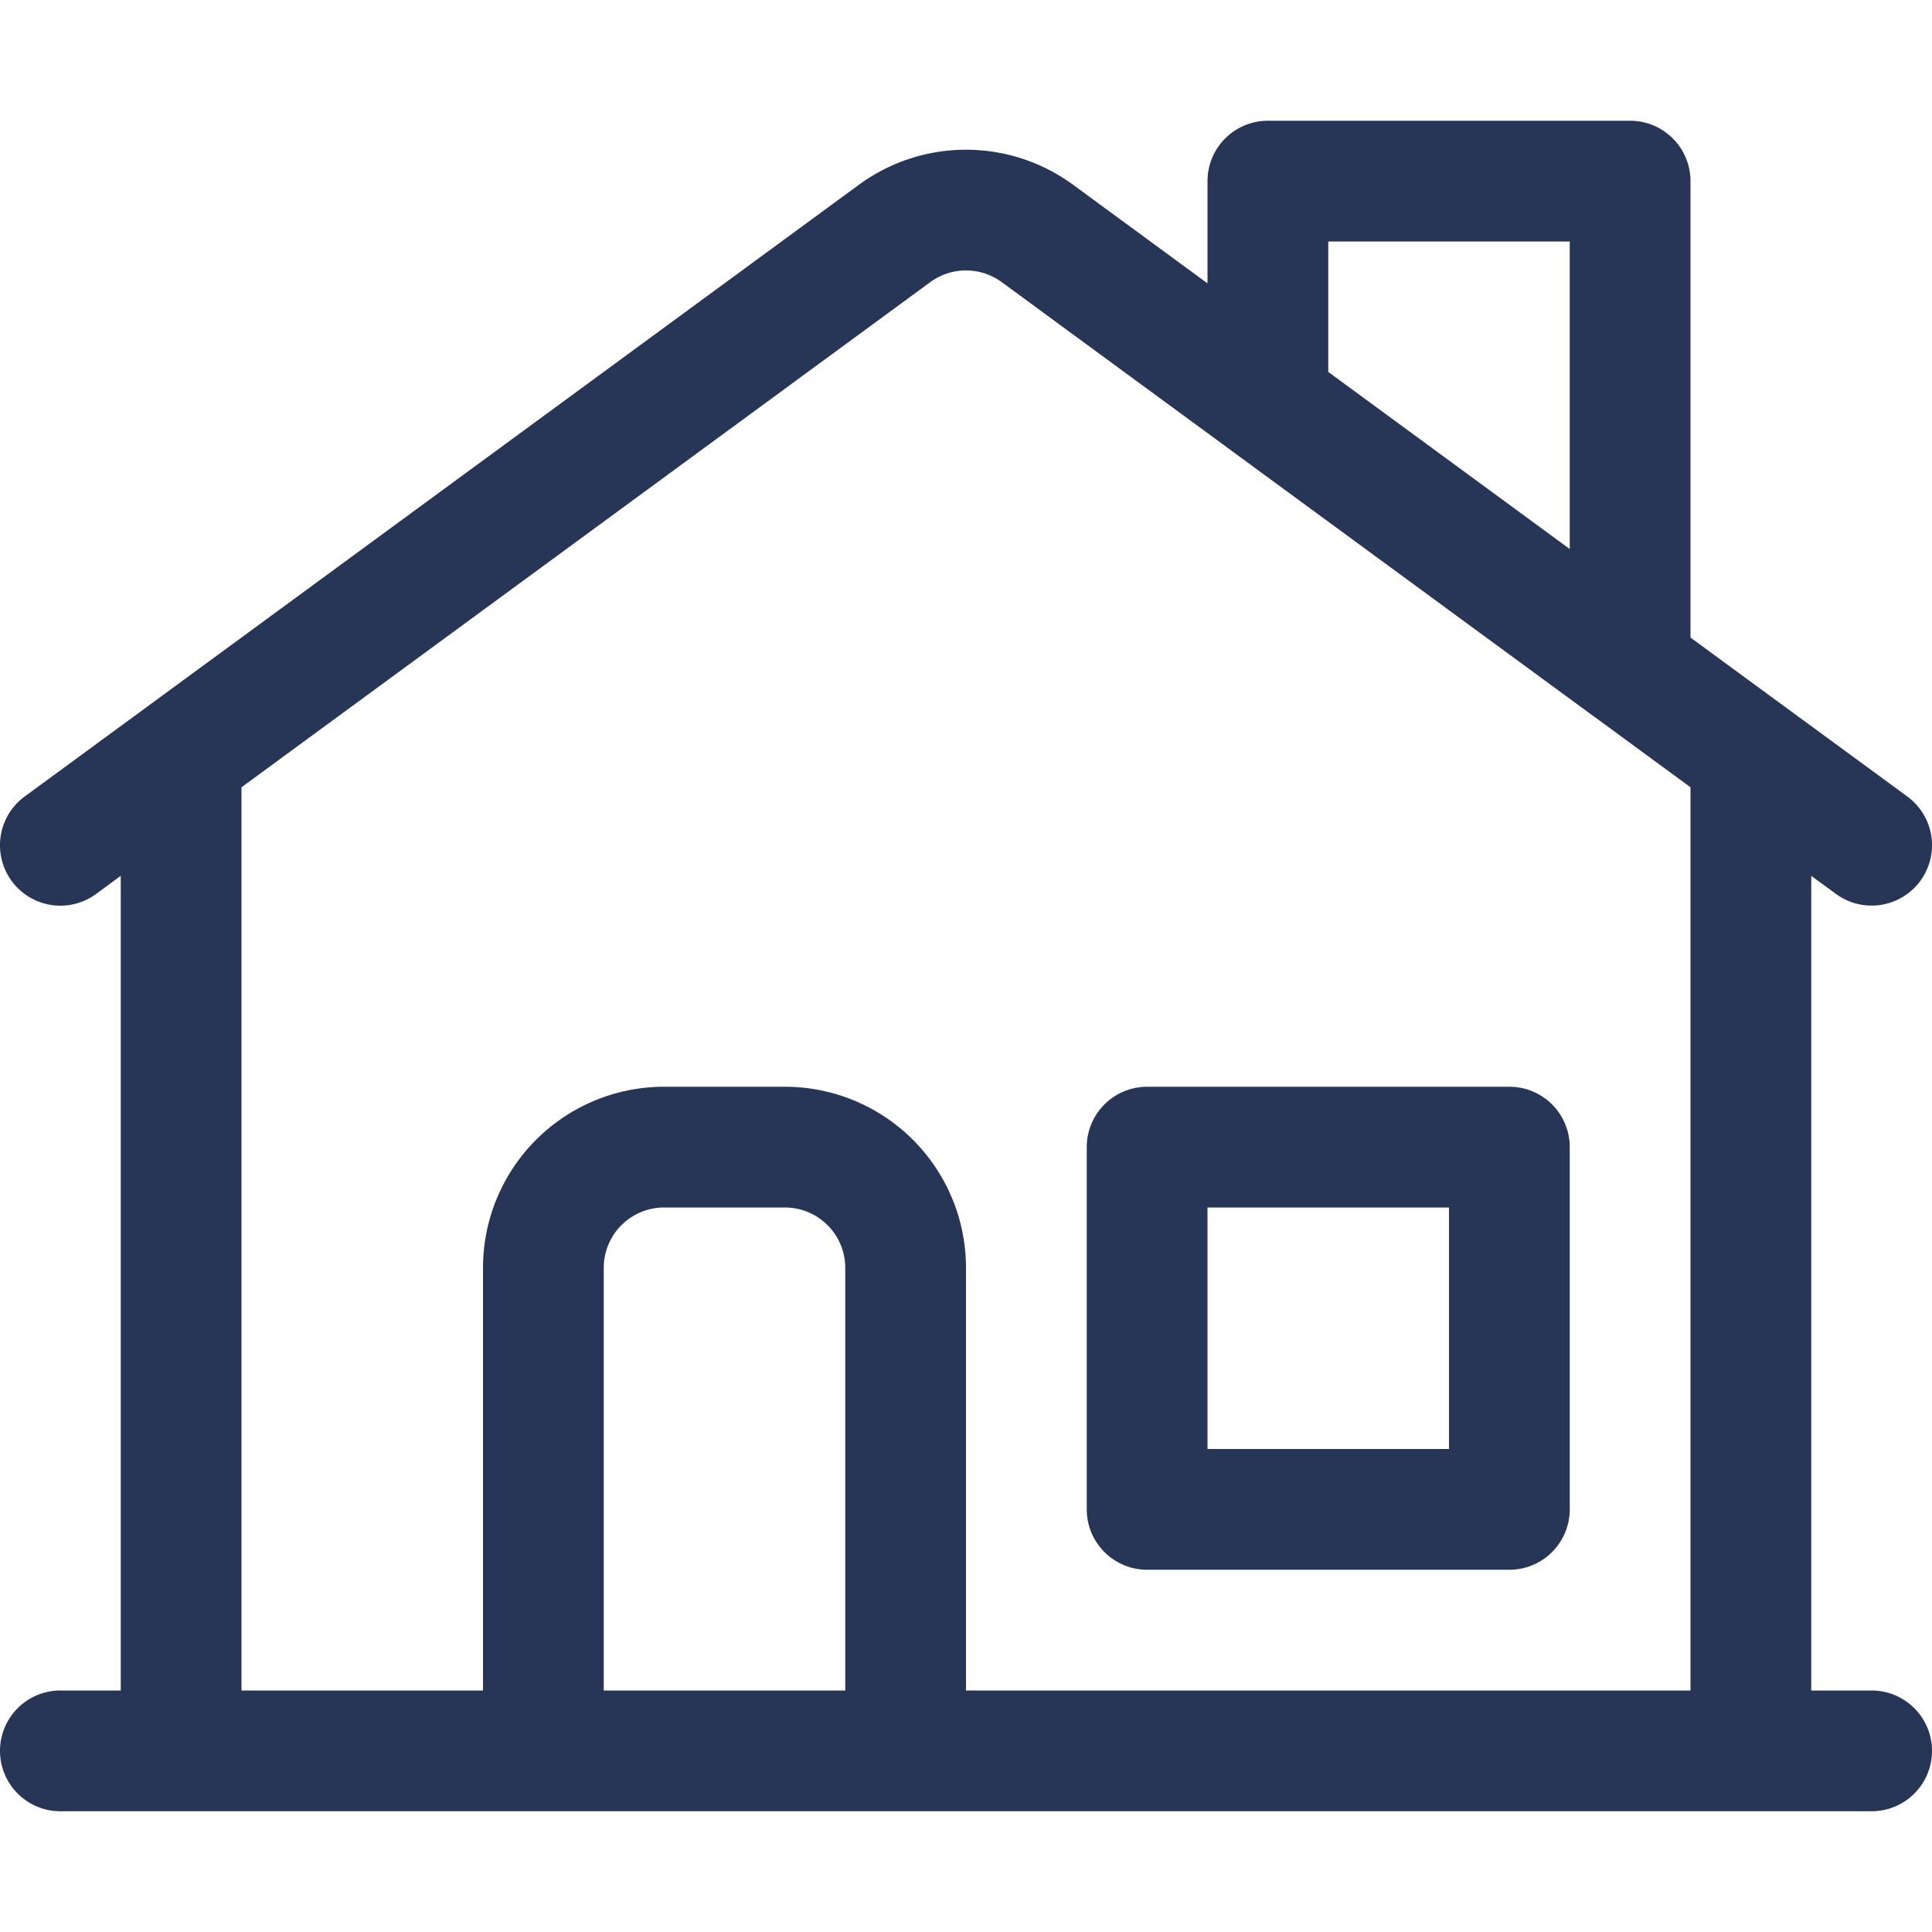 <svg width="24" height="24" fill="none" xmlns="http://www.w3.org/2000/svg"><path fill-rule="evenodd" clip-rule="evenodd" d="M14.25 13.5a.75.75 0 0 0-.75.75v4.5c0 .414.336.75.75.75h4.5a.75.75 0 0 0 .75-.75v-4.5a.75.75 0 0 0-.75-.75h-4.5ZM15 18v-3h3v3h-3Z" fill="#273656"/><path fill-rule="evenodd" clip-rule="evenodd" d="M0 10.51v-.018a.749.749 0 0 1 .306-.597l10.364-7.6a2.25 2.25 0 0 1 2.66 0L15 3.52V2.25a.75.75 0 0 1 .75-.75h4.5a.75.75 0 0 1 .75.75v5.67l2.694 1.975a.749.749 0 0 1 .306.597v.017a.75.75 0 0 1-1.194.595l-.306-.224V21h.75a.75.75 0 0 1 0 1.5H.75a.75.75 0 0 1 0-1.5h.75V10.88l-.306.225A.75.75 0 0 1 0 10.509Zm15.325-4.892a.77.77 0 0 1-.036-.026l-2.845-2.087a.75.75 0 0 0-.888 0L3 9.78V21h3v-5.25a2.25 2.25 0 0 1 2.25-2.25h1.5A2.25 2.25 0 0 1 12 15.75V21h9V9.78l-1.18-.866a.722.722 0 0 1-.026-.018l-4.47-3.278ZM10.5 21h-3v-5.25a.75.75 0 0 1 .75-.75h1.5a.75.75 0 0 1 .75.75V21Zm6-16.38 3 2.2V3h-3v1.62Z" fill="#273656"/></svg>
